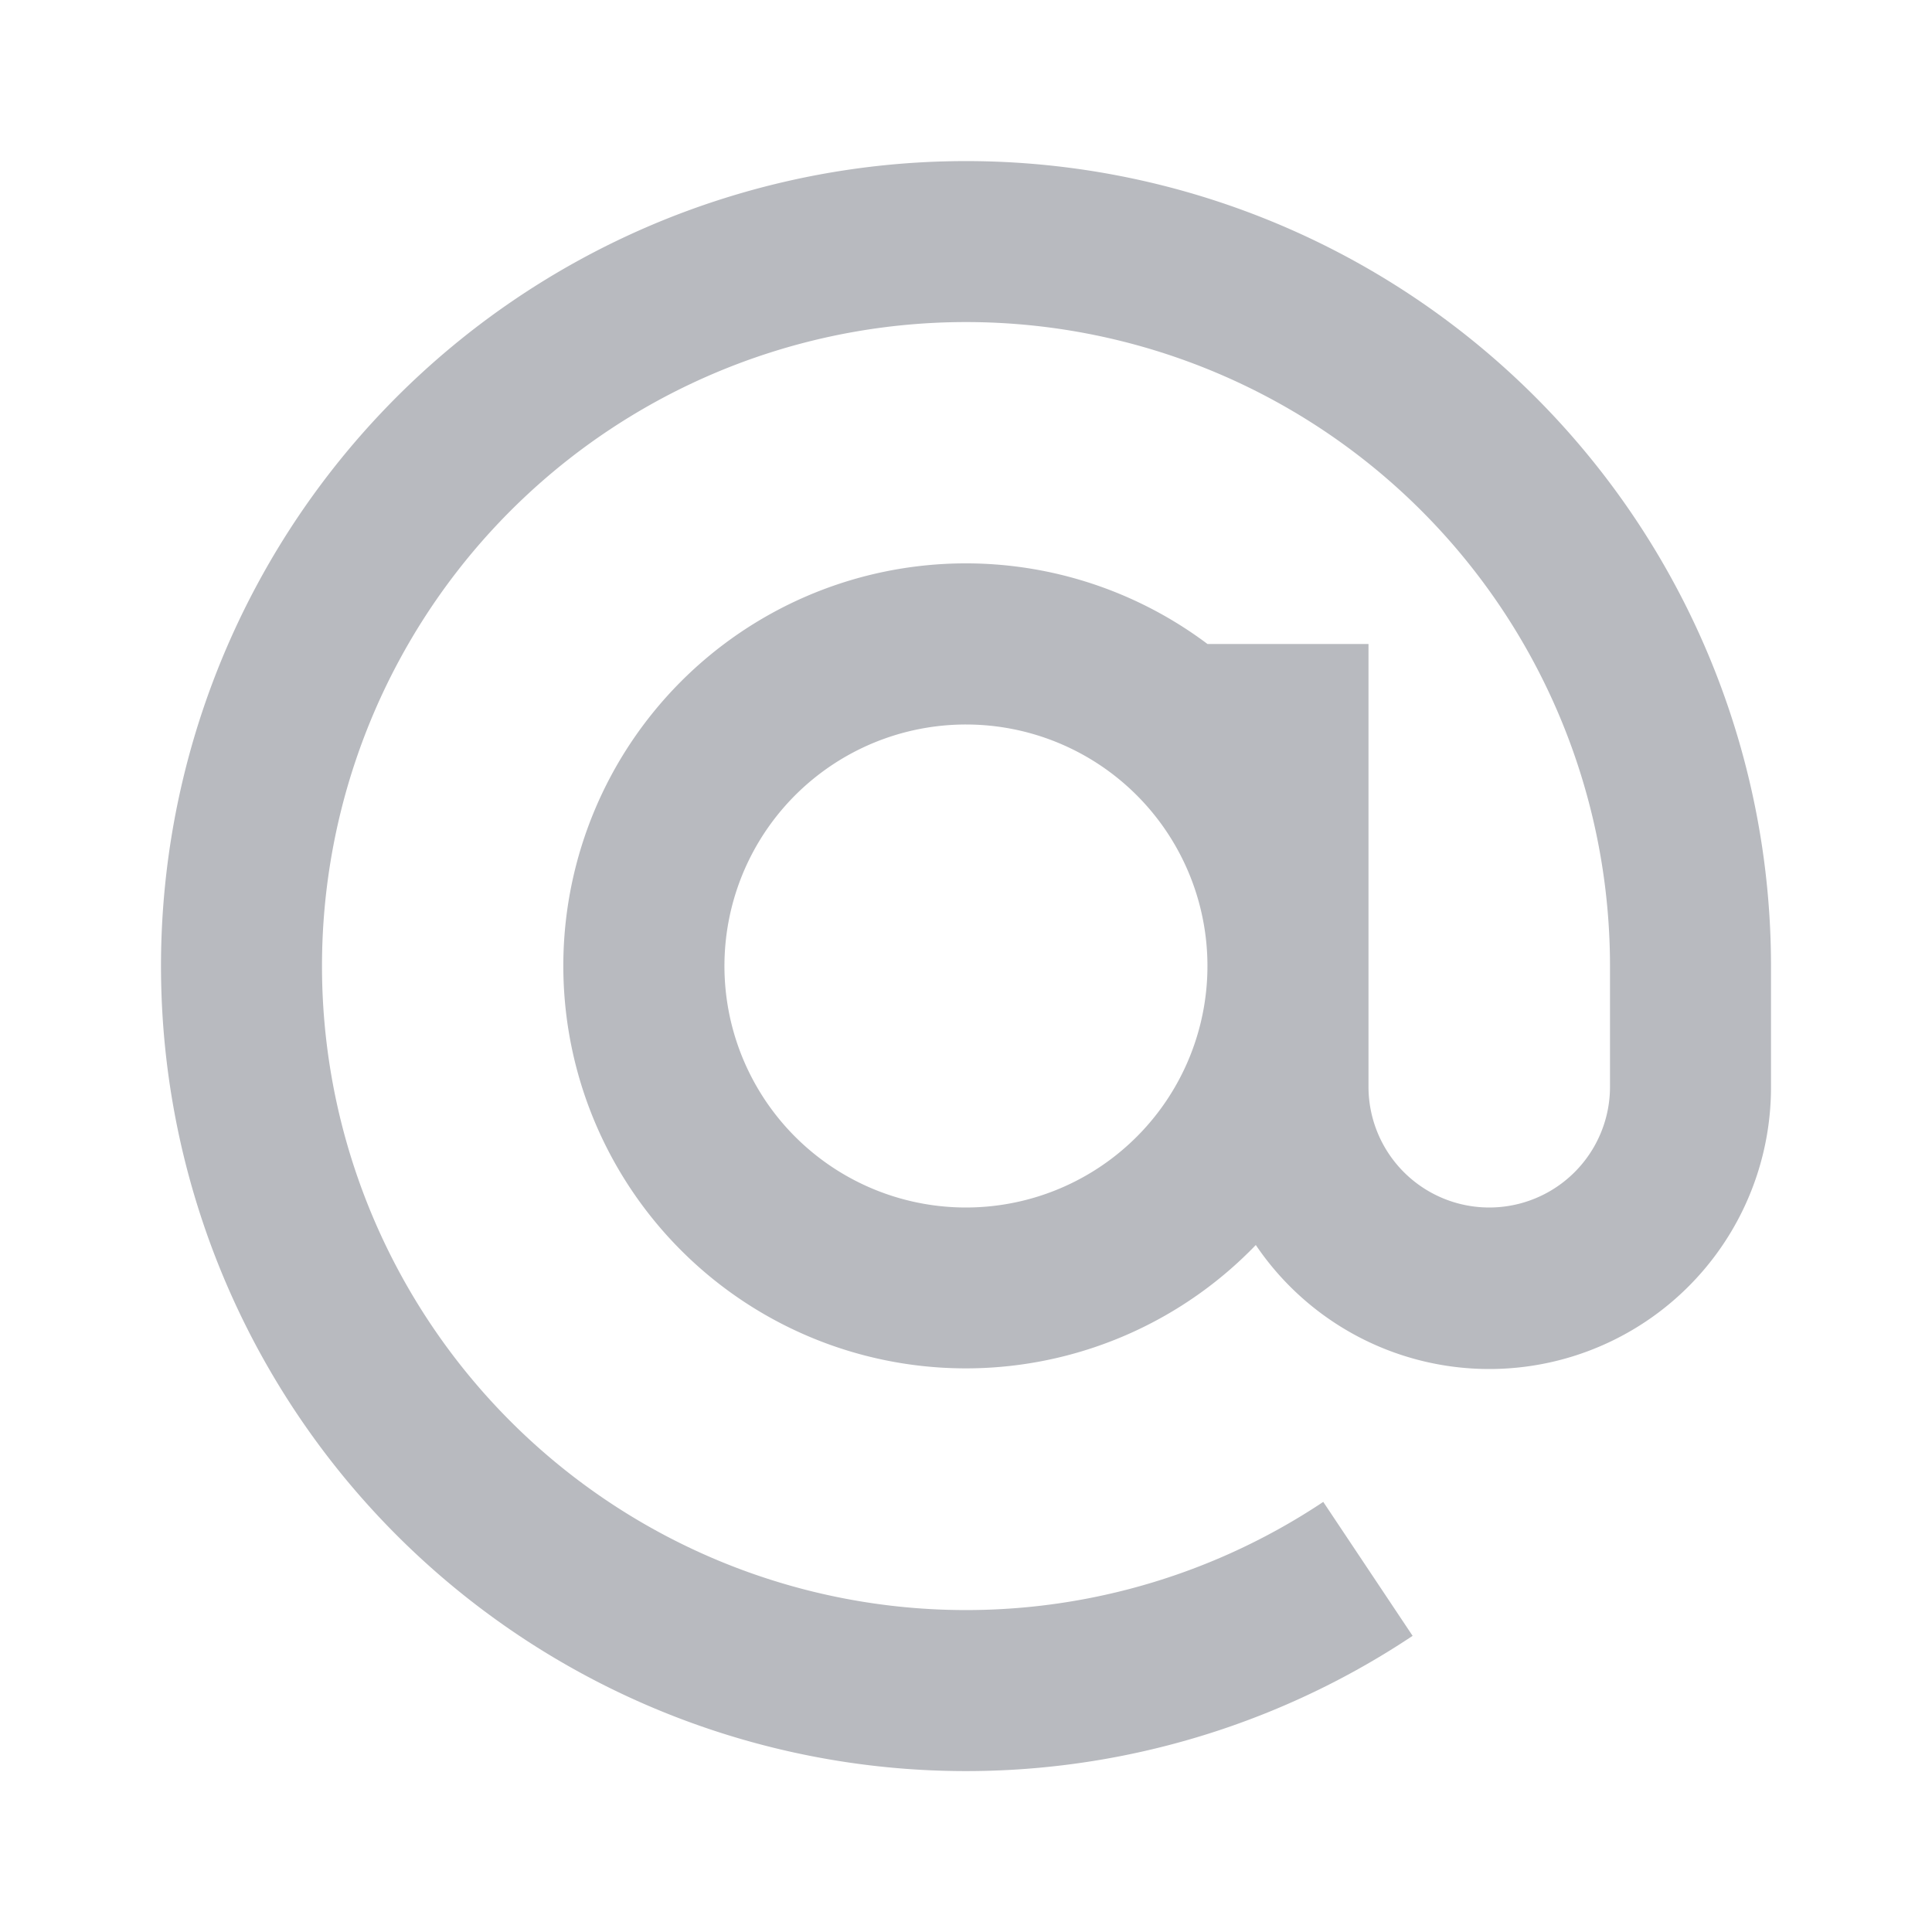 <svg xmlns="http://www.w3.org/2000/svg" width="24" height="24" viewBox="0 0 24 24">
  <g id="Email-Icon" transform="translate(-55 -371)">
    <path id="Path" d="M0,0H24V24H0Z" transform="translate(55 371)" fill="none"/>
    <path id="Path-2" data-name="Path" d="M18,10a8,8,0,1,0-3.562,6.657l1.11,1.664A10,10,0,1,1,20,10v1.5a3.5,3.5,0,0,1-6.4,1.966A5,5,0,1,1,13,6h2v5.5a1.5,1.5,0,0,0,3,0ZM10,7a3,3,0,1,0,2.121.879A3,3,0,0,0,10,7Z" transform="translate(57 373)" fill="#b8babf"/>
  </g>
</svg>

